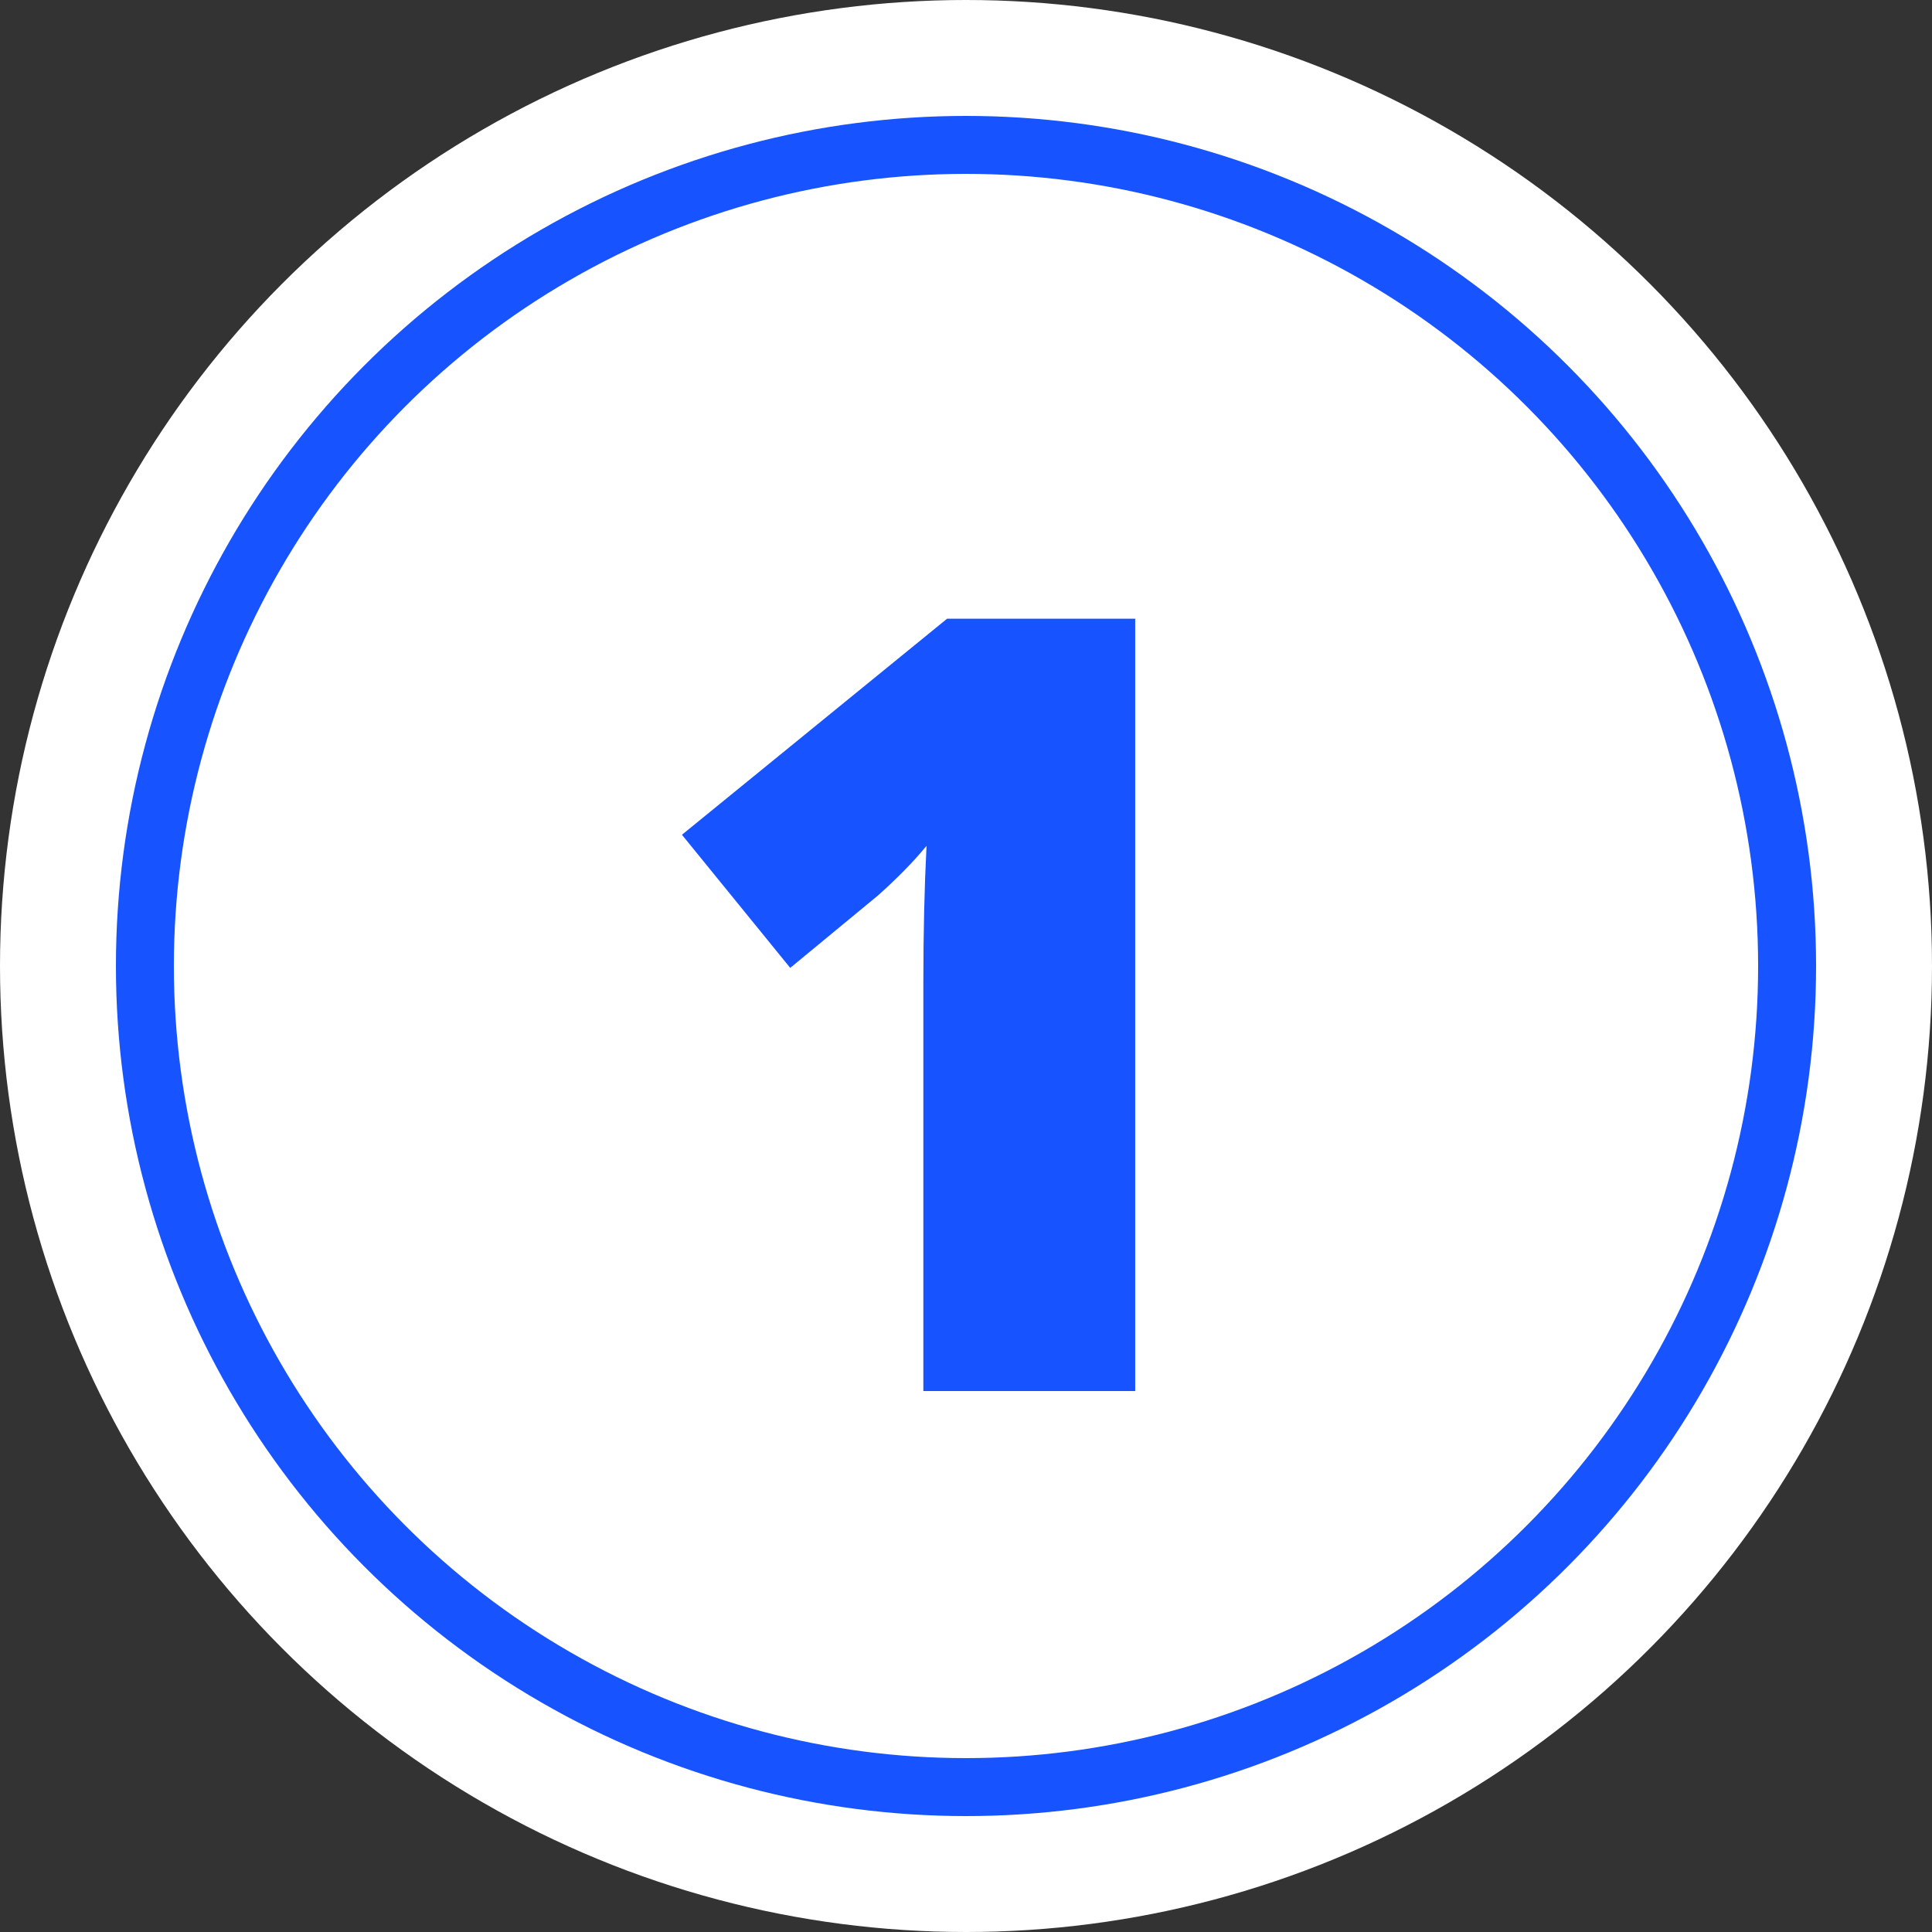 <?xml version="1.0" encoding="UTF-8"?> <svg xmlns="http://www.w3.org/2000/svg" width="100" height="100" viewBox="0 0 100 100" fill="none"><rect x="0" y="0" width="100" height="100" fill="#333333" stroke="none"/> <circle cx="50" cy="50" r="50" fill="white"></circle> <path d="M58.758 72H47.793V50.836C47.793 48.266 47.848 45.914 47.957 43.781C47.283 44.602 46.444 45.458 45.441 46.352L40.902 50.098L35.297 43.207L49.023 32.023H58.758V72Z" fill="#1754FF"></path> <circle cx="50" cy="50" r="42.5" stroke="#1754FF" stroke-width="3"></circle> </svg> 